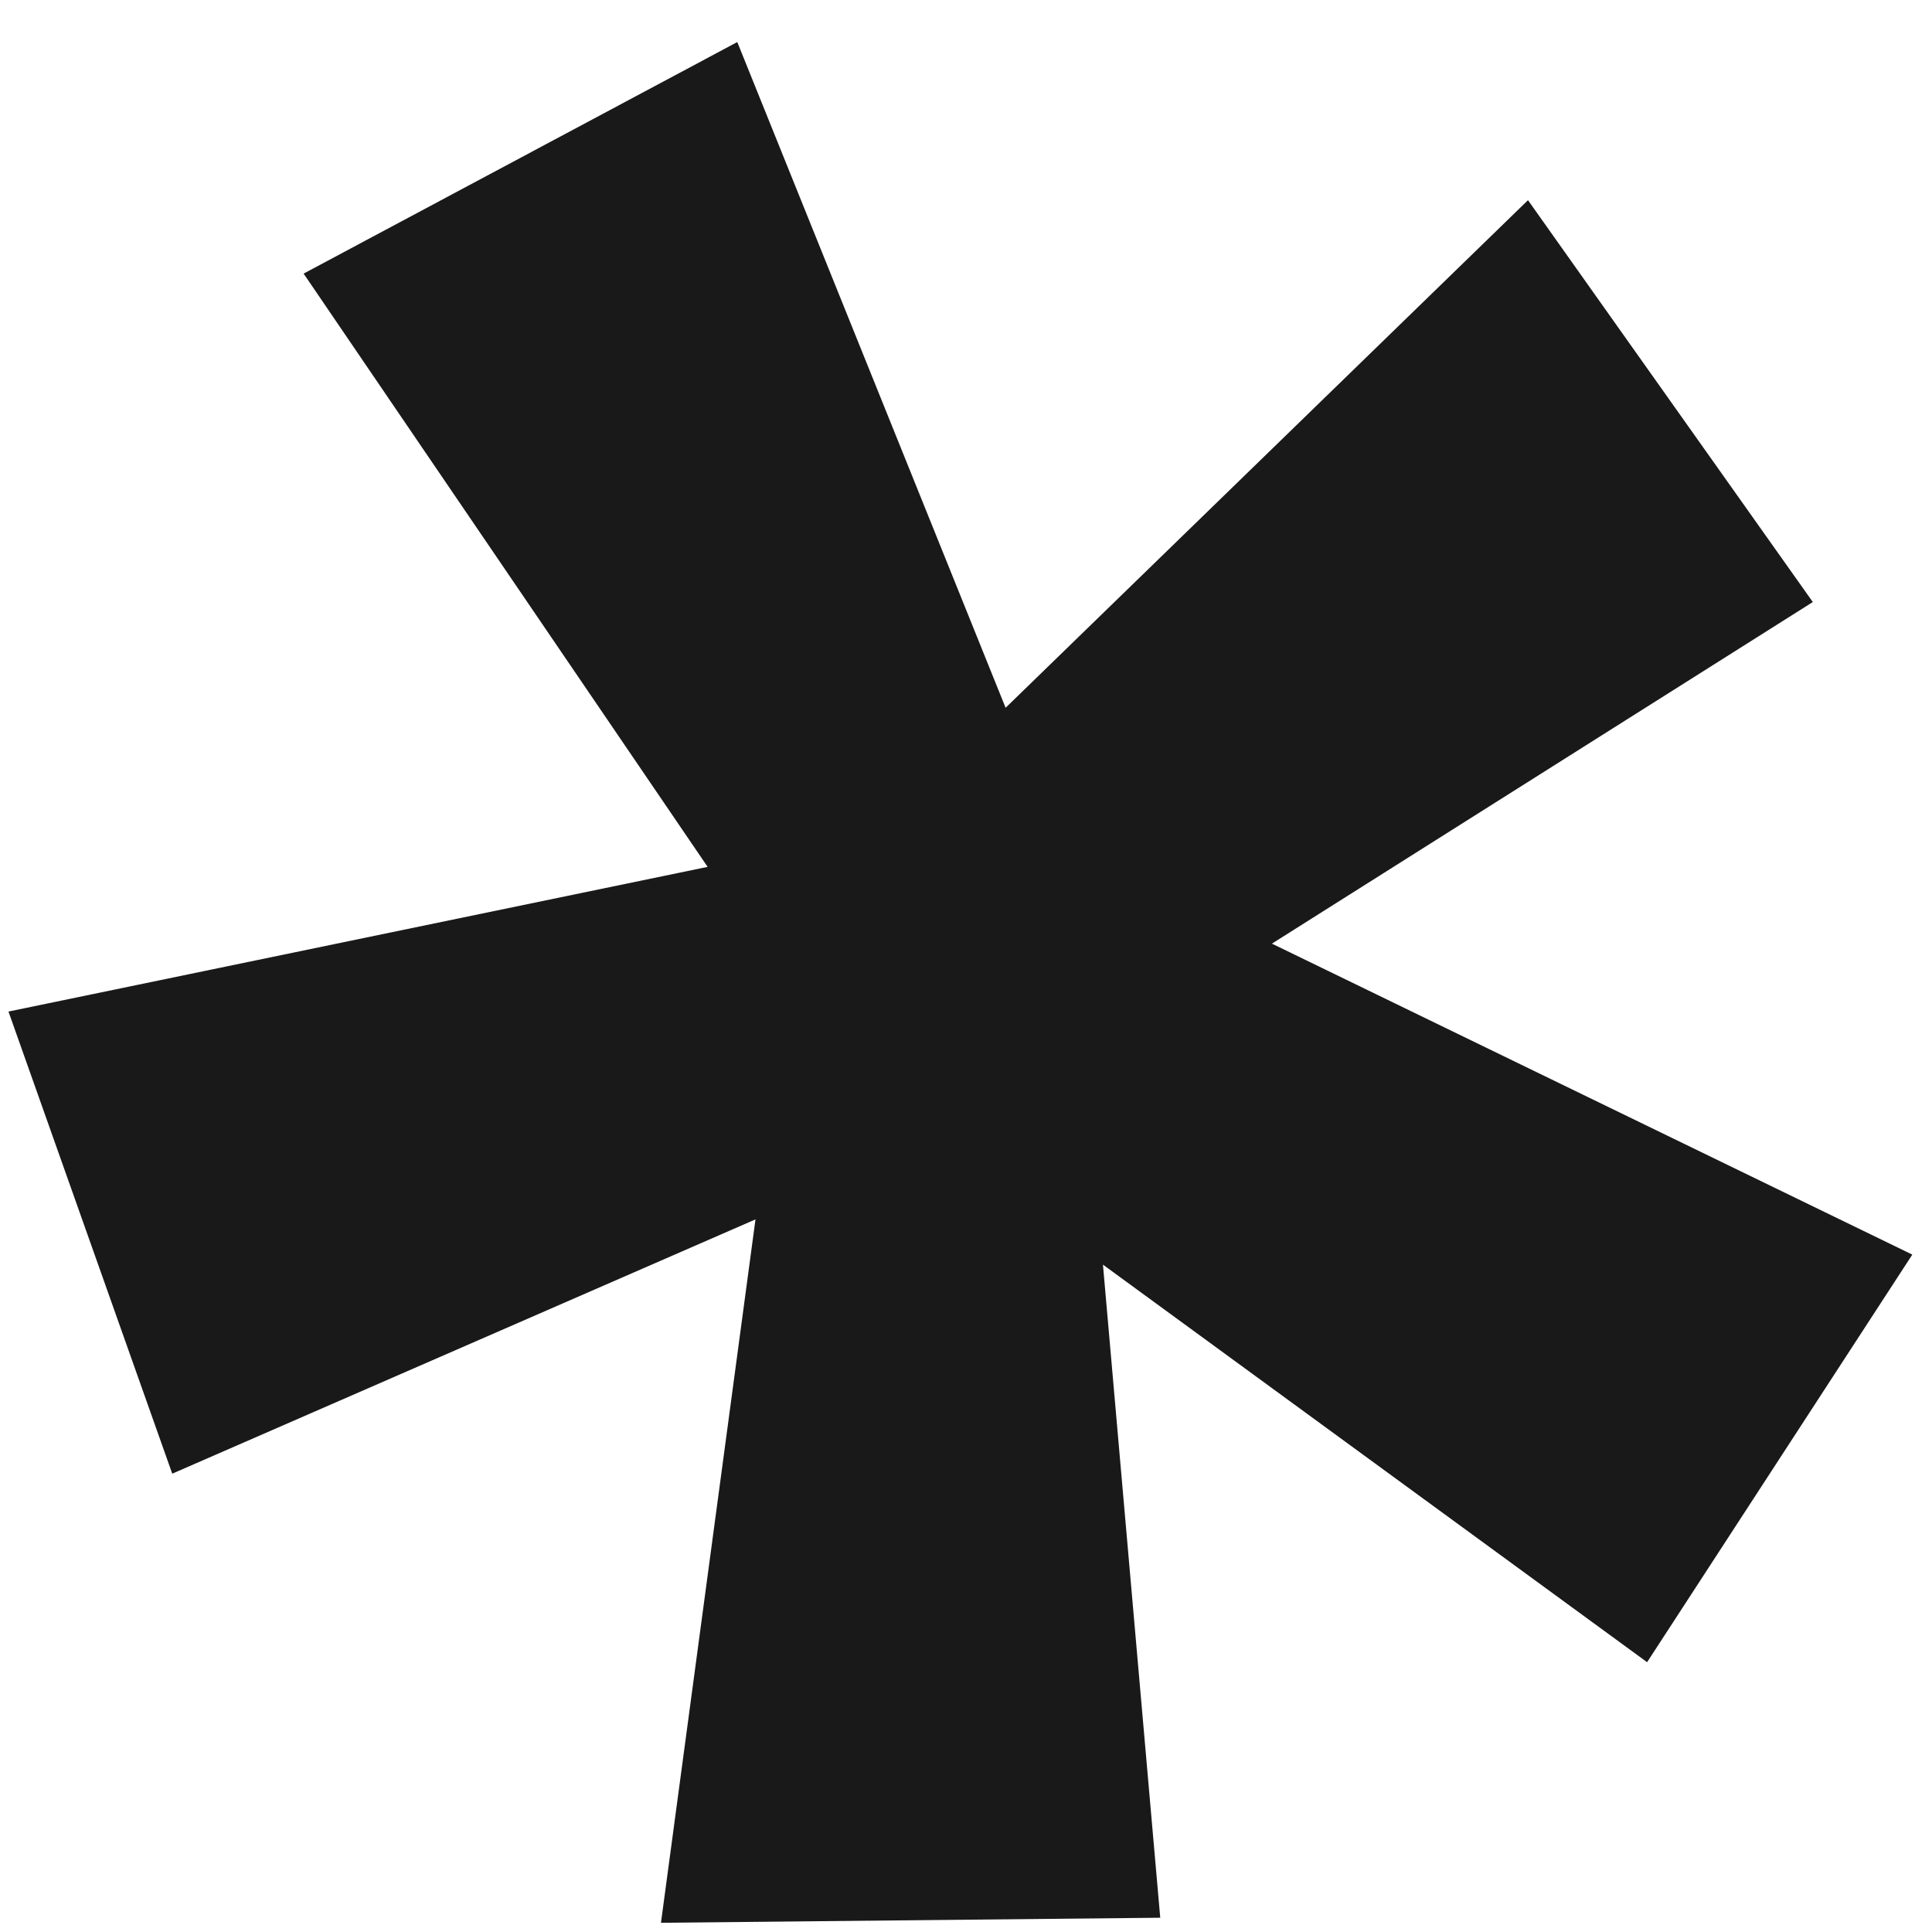 <svg width="26" height="26" viewBox="0 0 26 26" fill="none" xmlns="http://www.w3.org/2000/svg">
<path d="M9.922 0.566L13.533 9.525L20.563 2.694L24.396 8.102L17.117 12.699L25.735 16.884L22.166 22.369L14.843 17.019L15.614 25.808L8.895 25.876L10.167 16.41L2.318 19.832L0.114 13.613L9.523 11.666L4.086 3.682L9.922 0.566Z" fill="#191919"/>
</svg>
